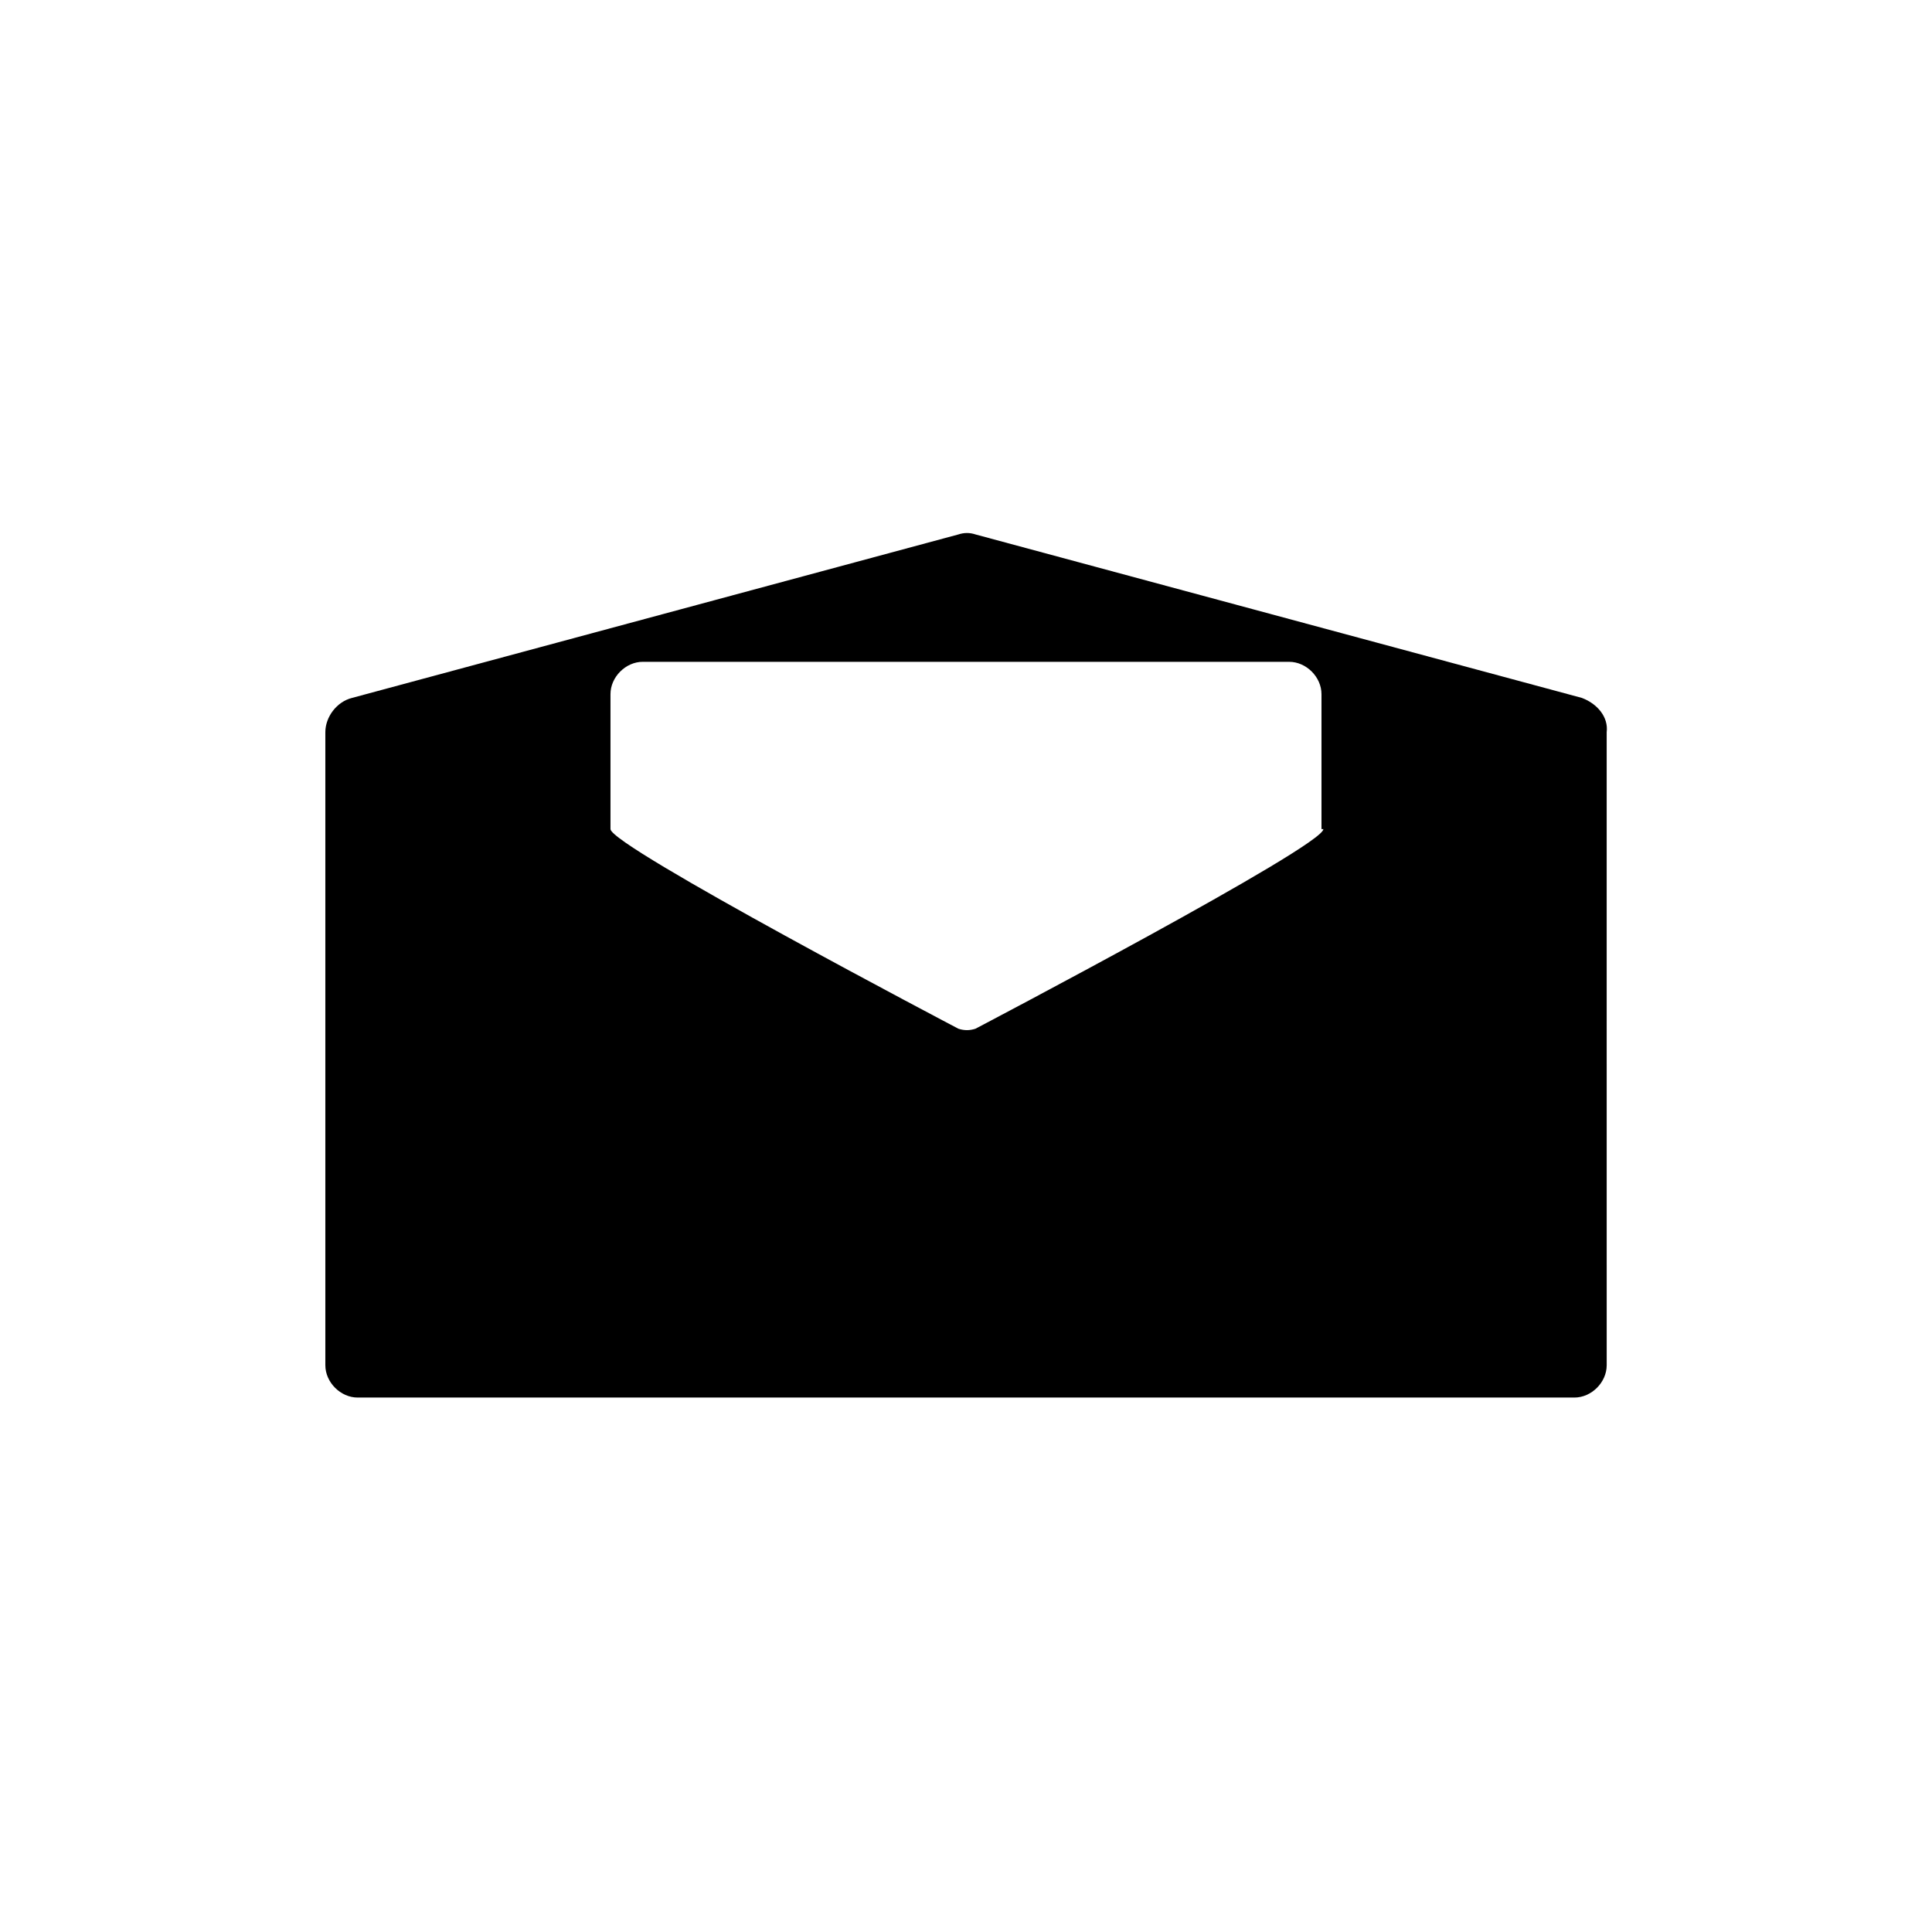 <?xml version="1.0" encoding="UTF-8"?>
<!-- Uploaded to: ICON Repo, www.iconrepo.com, Generator: ICON Repo Mixer Tools -->
<svg fill="#000000" width="800px" height="800px" version="1.1" viewBox="144 144 512 512" xmlns="http://www.w3.org/2000/svg">
 <path d="m563.23 328.96-160.71-43.328c-1.512-0.504-3.023-0.504-4.535 0l-160.71 43.328c-4.031 1.008-7.055 5.039-7.055 9.07v167.77c0 4.535 4.031 8.566 8.566 8.566h322.44c4.535 0 8.566-4.031 8.566-8.566l-0.004-133v-34.762c0.504-4.031-2.519-7.559-6.547-9.07zm-68.52 34.762c0 4.535-92.195 52.898-92.195 52.898-1.512 0.504-3.023 0.504-4.535 0 0 0-92.195-48.367-92.195-52.898v-35.77c0-4.535 4.031-8.566 8.566-8.566l171.29 0.004c4.535 0 8.566 4.031 8.566 8.566v35.766z"/>
</svg>